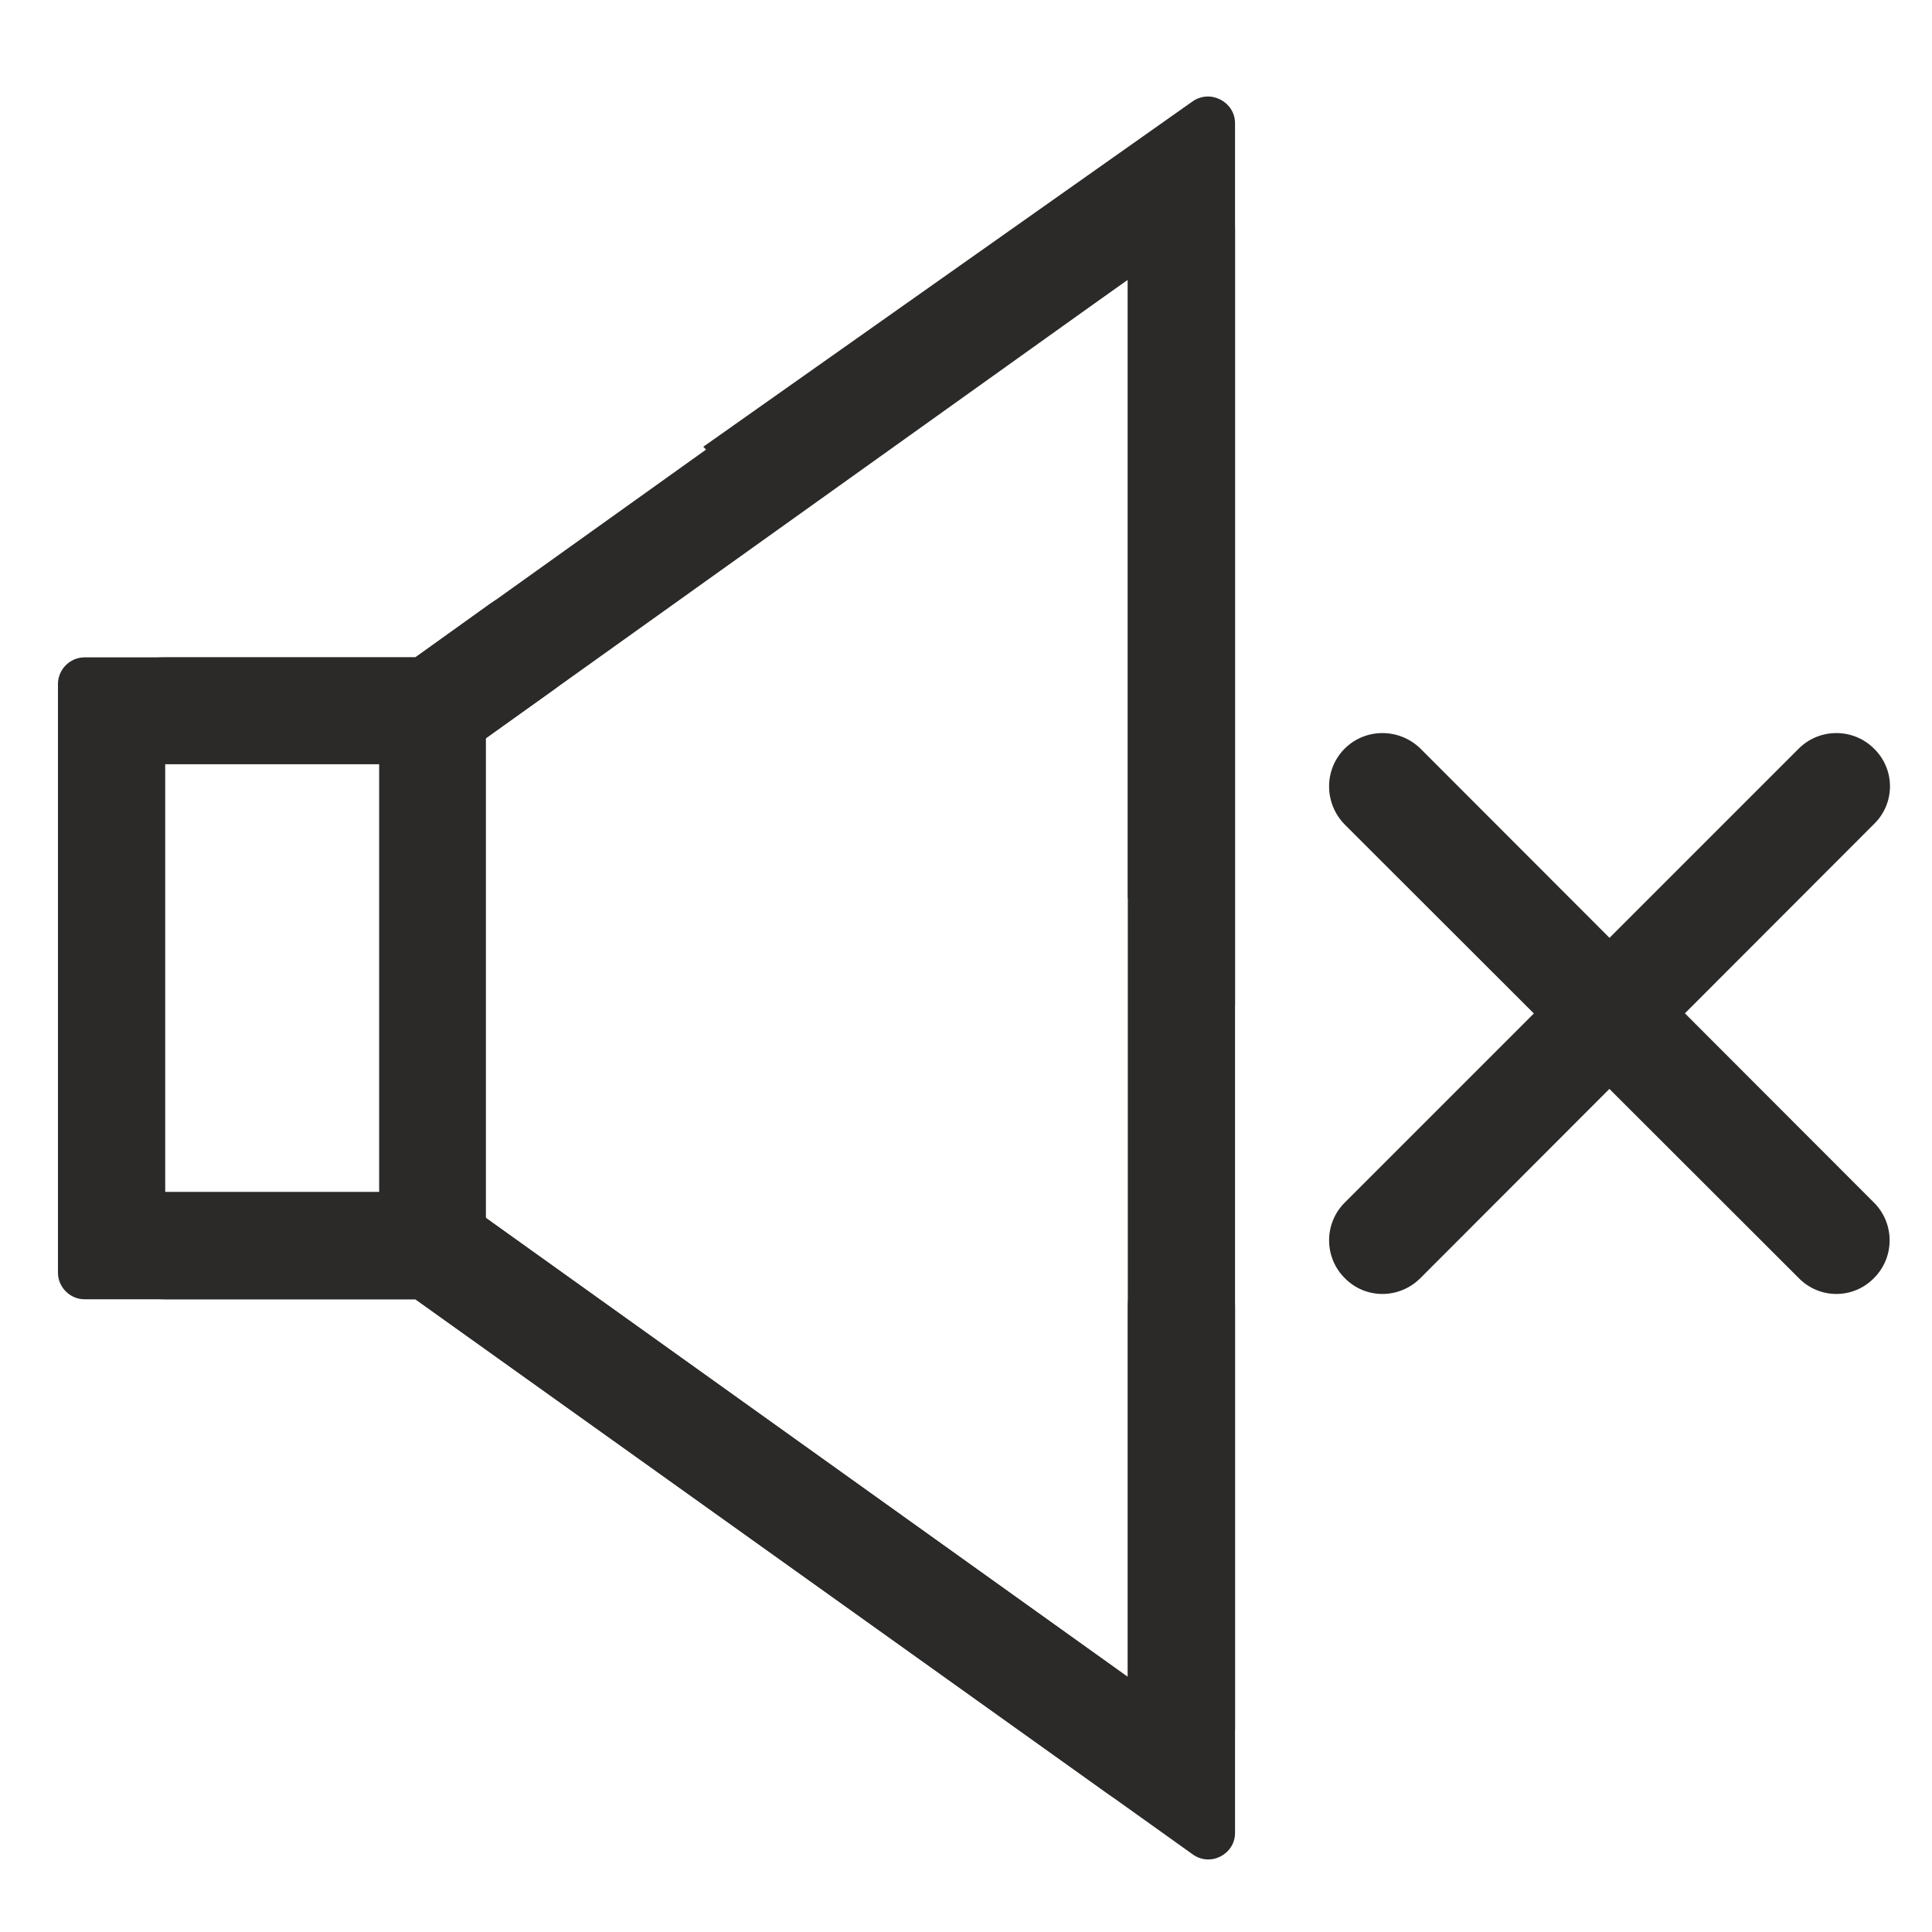 <?xml version="1.0" encoding="UTF-8"?>
<!DOCTYPE svg PUBLIC "-//W3C//DTD SVG 1.1//EN" "http://www.w3.org/Graphics/SVG/1.1/DTD/svg11.dtd">
<!-- Creator: CorelDRAW 2018 (64-Bit) -->
<svg xmlns="http://www.w3.org/2000/svg" xml:space="preserve" width="40px" height="40px" version="1.1" style="shape-rendering:geometricPrecision; text-rendering:geometricPrecision; image-rendering:optimizeQuality; fill-rule:evenodd; clip-rule:evenodd"
viewBox="0 0 40 40"
 xmlns:xlink="http://www.w3.org/1999/xlink">
 <defs>
  <style type="text/css">
   <![CDATA[
    .fil1 {fill:#2B2A29}
    .fil0 {fill:#2B2A29;fill-rule:nonzero}
   ]]>
  </style>
 </defs>
 <g id="Слой_x0020_1">
  <path class="fil0" d="M11.59 12.61c-0.38,-0.38 -0.99,-0.43 -1.43,-0.12l-1.56 1.12 -6.85 0c-0.3,0 -0.55,0.25 -0.55,0.55l0 12.19c0,0.3 0.25,0.55 0.55,0.55l6.85 0 16.09 11.49c0.37,0.27 0.88,0 0.88,-0.44l0 -10.9c0,-0.3 -0.12,-0.58 -0.33,-0.79 -0.7,-0.7 -1.89,-0.2 -1.89,0.79l0 7.67 -14.04 -10.04 -5.9 0 0 -8.86 5.9 0 2.14 -1.53c0.56,-0.4 0.62,-1.2 0.14,-1.68z"/>
  <path class="fil0" d="M23.35 18.59l0 -12.8 -7.2 5.05 -1.59 -1.59 10.13 -7.15c0.37,-0.26 0.88,0.01 0.88,0.45l0 18.26 -2.22 -2.22z"/>
  <path class="fil1" d="M22.94 3.36c1.1,-0.78 2.63,0.01 2.63,1.36l0 31.07c0,1.35 -1.53,2.14 -2.63,1.35l-14.34 -10.24 -5.18 0c-1.23,0 -2.22,-0.99 -2.22,-2.22l0 -8.86c0,-1.22 0.99,-2.21 2.22,-2.21l5.18 0 14.34 -10.25zm0.41 2.43l-14.04 10.03 -5.89 0 0 8.86 5.89 0 14.04 10.04 0 -28.93z"/>
  <polygon class="fil0" points="10.06,14.71 7.85,14.71 7.85,25.79 10.06,25.79 "/>
  <path class="fil0" d="M38.8 17.06c0.44,-0.43 0.44,-1.13 0,-1.56 -0.43,-0.43 -1.13,-0.43 -1.56,0l-9.4 9.4c-0.43,0.43 -0.43,1.13 0,1.56 0.43,0.44 1.13,0.44 1.57,0l9.39 -9.4z"/>
  <path class="fil0" d="M37.24 26.46c0.43,0.44 1.13,0.44 1.56,0 0.43,-0.43 0.43,-1.13 0,-1.56l-9.39 -9.4c-0.44,-0.43 -1.14,-0.43 -1.57,0 -0.43,0.43 -0.43,1.13 0,1.57l9.4 9.39z"/>
 </g>
</svg>
